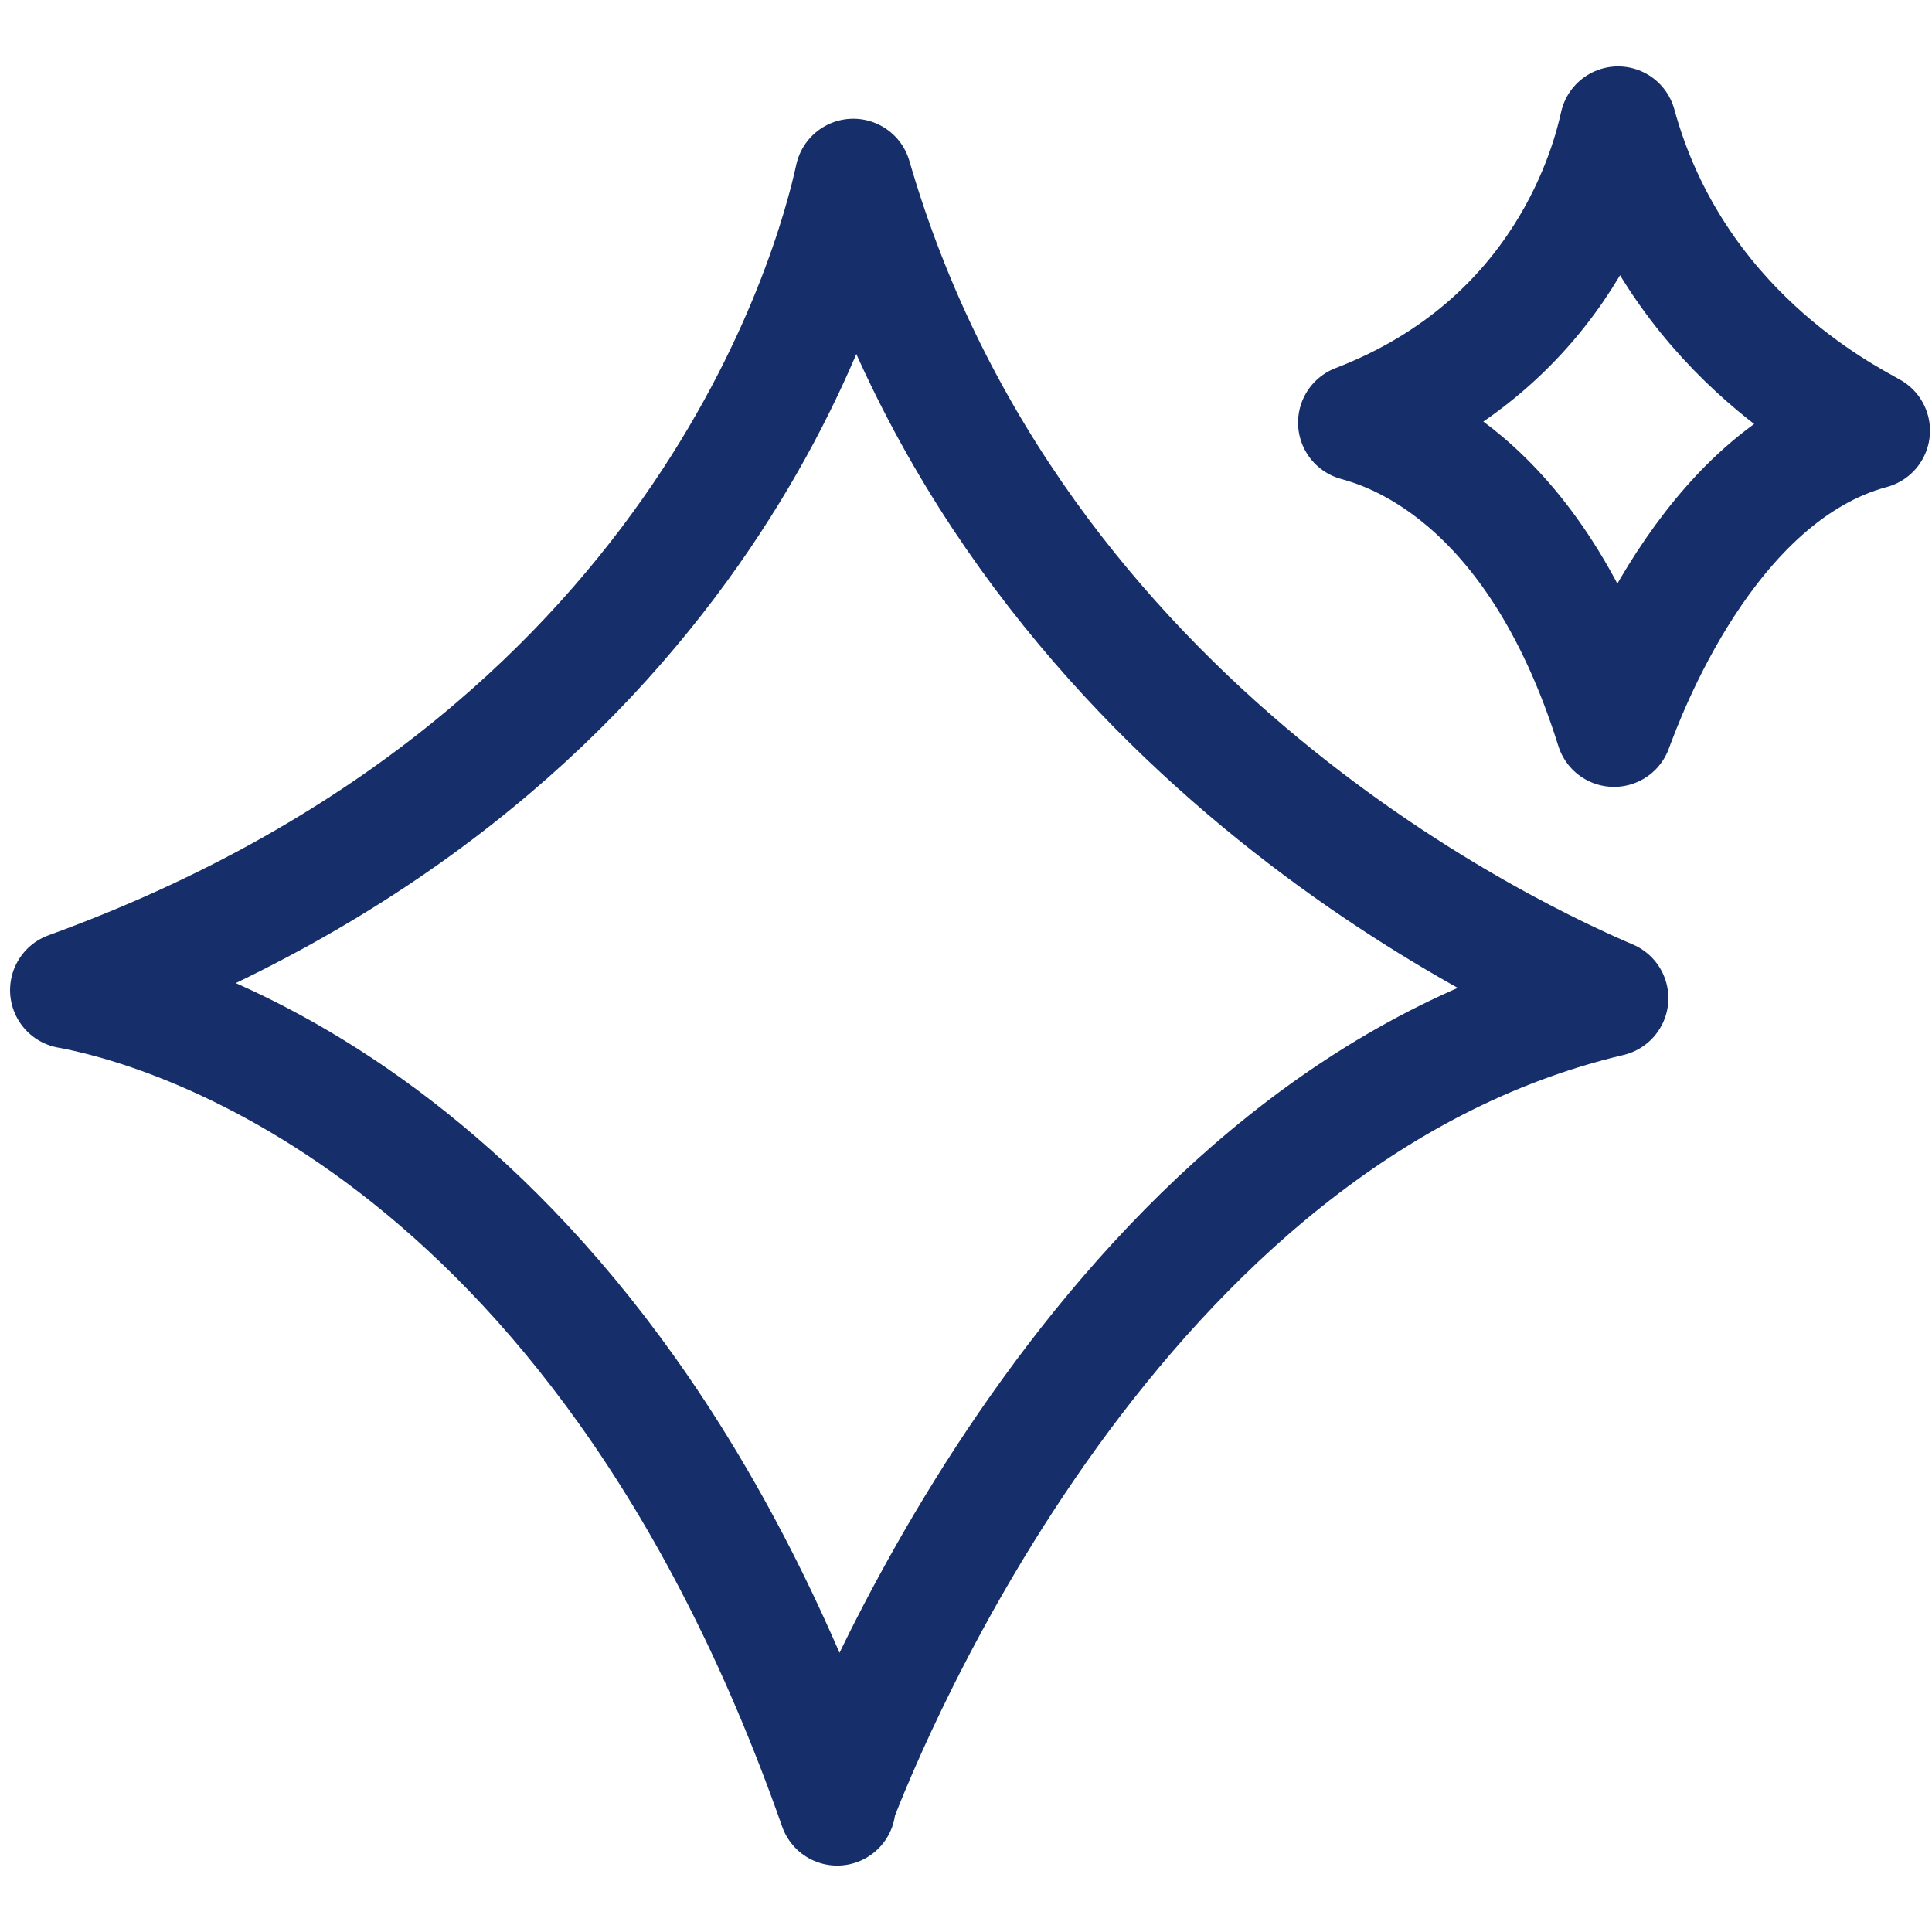 <?xml version="1.0" encoding="UTF-8"?>
<svg xmlns="http://www.w3.org/2000/svg" version="1.1" xmlns:xlink="http://www.w3.org/1999/xlink" viewBox="0 0 48 48">
  <defs>
    <style>
      .cls-1, .cls-2 {
        fill: none;
      }

      .cls-2 {
        stroke: #162f6a;
        stroke-linecap: round;
        stroke-linejoin: round;
        stroke-width: 2.9px;
      }

      .cls-3 {
        clip-path: url(#clippath);
      }
    </style>
    <clipPath id="clippath">
      <rect class="cls-1" width="48" height="48"/>
    </clipPath>
  </defs>
  <!-- Generator: Adobe Illustrator 28.6.0, SVG Export Plug-In . SVG Version: 1.2.0 Build 709)  -->
  <g>
    <g id="Layer_1">
      <g class="cls-3">
        <path class="cls-2" d="M20.8,44.8c.8-2.1,6.9-17.1,19.2-20h0c-2.1-.9-14.8-6.6-18.8-20.4h0c-.5,2.3-3.8,14.5-19.5,20.2h0c2.2.4,13.1,3.2,19.1,20.3h0Z"/>
        <path class="cls-2" d="M40.1,18.1c.3-.8,2.3-6.3,6.4-7.4h0c-.7-.4-4.9-2.5-6.3-7.6h0c-.2.9-1.3,5.4-6.5,7.4h0c.7.2,4.4,1.2,6.4,7.6h0Z"/>
      </g>
    </g>
  </g>
</svg>